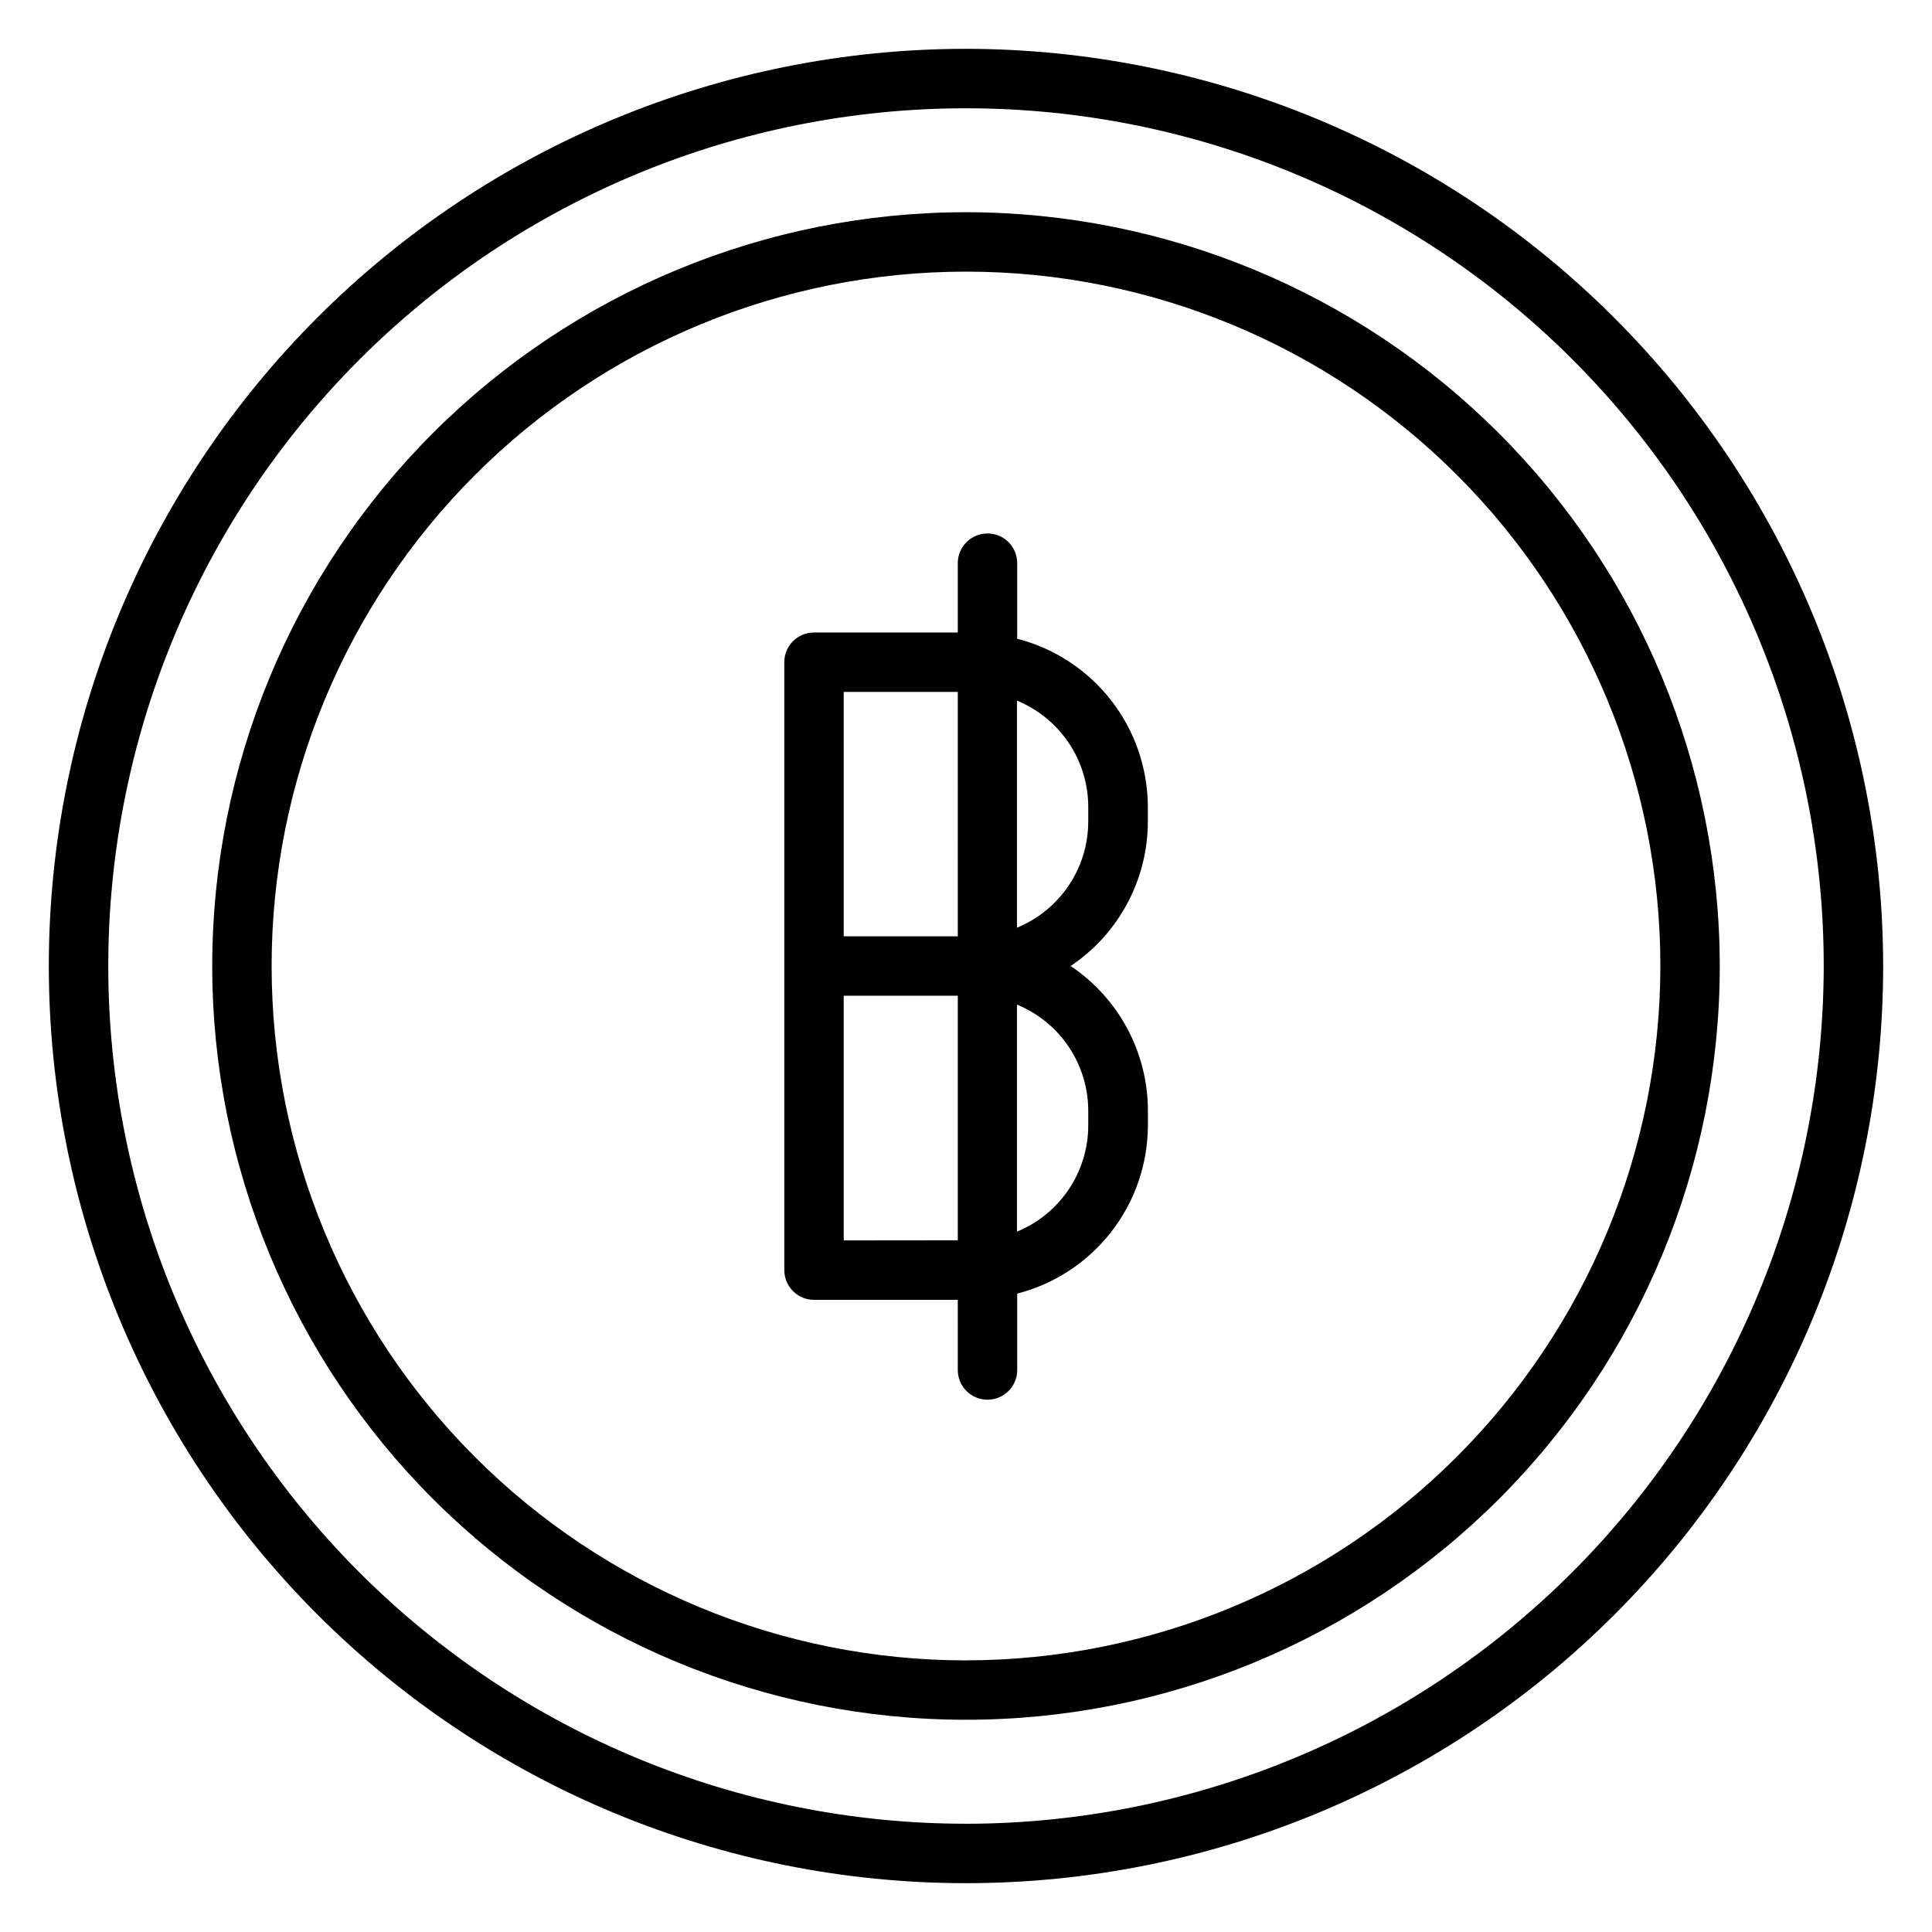 <?xml version="1.0" encoding="UTF-8"?>
<!-- Uploaded to: SVG Repo, www.svgrepo.com, Generator: SVG Repo Mixer Tools -->
<svg fill="#000000" width="800px" height="800px" version="1.1" viewBox="144 144 512 512" xmlns="http://www.w3.org/2000/svg">
 <g>
  <path d="m400 156.94c-64.465 0-126.29 25.609-171.87 71.191-45.582 45.582-71.191 107.4-71.191 171.87 0 64.461 25.609 126.29 71.191 171.87 45.582 45.582 107.4 71.188 171.87 71.188 64.461 0 126.29-25.605 171.87-71.188 45.582-45.582 71.188-107.41 71.188-171.87-0.074-64.441-25.707-126.22-71.273-171.79-45.562-45.566-107.34-71.199-171.78-71.273zm0 470.37c-60.289 0-118.11-23.949-160.73-66.578-42.629-42.633-66.578-100.45-66.578-160.73 0-60.289 23.949-118.11 66.578-160.73s100.45-66.578 160.73-66.578c60.285 0 118.1 23.949 160.73 66.578 42.629 42.629 66.578 100.45 66.578 160.73-0.07 60.266-24.043 118.04-66.656 160.66-42.617 42.613-100.39 66.586-160.66 66.656z"/>
  <path d="m400 200.24c-52.98 0-103.79 21.047-141.25 58.508-37.461 37.461-58.508 88.273-58.508 141.25 0 52.977 21.047 103.79 58.508 141.25 37.461 37.461 88.273 58.508 141.25 58.508 52.977 0 103.79-21.047 141.25-58.508s58.508-88.273 58.508-141.25c-0.051-52.965-21.109-103.75-58.562-141.2-37.453-37.449-88.23-58.512-141.2-58.562zm0 383.78c-48.805 0-95.609-19.387-130.12-53.898-34.508-34.508-53.898-81.316-53.898-130.12 0-48.805 19.391-95.609 53.898-130.12 34.512-34.508 81.316-53.898 130.12-53.898 48.801 0 95.609 19.391 130.12 53.898 34.512 34.512 53.898 81.316 53.898 130.12-0.051 48.789-19.453 95.562-53.953 130.06s-81.273 53.902-130.06 53.953z"/>
  <path d="m413.57 313.27v-20.027c0-4.348-3.523-7.871-7.871-7.871-4.348 0-7.875 3.523-7.875 7.871v18.375h-38.102 0.004c-4.348 0-7.875 3.523-7.875 7.871v161.11c0 2.086 0.832 4.09 2.309 5.566 1.477 1.477 3.477 2.305 5.566 2.305h38.102l-0.004 18.594c0 4.348 3.527 7.871 7.875 7.871 4.348 0 7.871-3.523 7.871-7.871v-20.246c9.883-2.543 18.645-8.293 24.91-16.348 6.269-8.051 9.688-17.957 9.727-28.16v-3.969c-0.008-15.395-7.691-29.773-20.484-38.336 12.781-8.555 20.457-22.914 20.469-38.289v-3.969c-0.043-10.199-3.465-20.094-9.727-28.141-6.266-8.047-15.02-13.793-24.895-16.336zm-45.973 14.09h30.23l-0.004 64.77h-30.23zm0 145.36v-64.848h30.23v64.816zm64.801-30.418v0.004c-0.012 6.023-1.816 11.91-5.18 16.91s-8.137 8.891-13.711 11.176v-60.16c5.578 2.289 10.352 6.18 13.715 11.184 3.363 5.004 5.164 10.891 5.176 16.922zm0-80.562v0.004c-0.012 6.027-1.812 11.918-5.176 16.922-3.363 5-8.137 8.895-13.715 11.18v-60.176c5.574 2.293 10.344 6.188 13.707 11.188 3.363 5.004 5.168 10.891 5.184 16.918z"/>
 </g>
</svg>